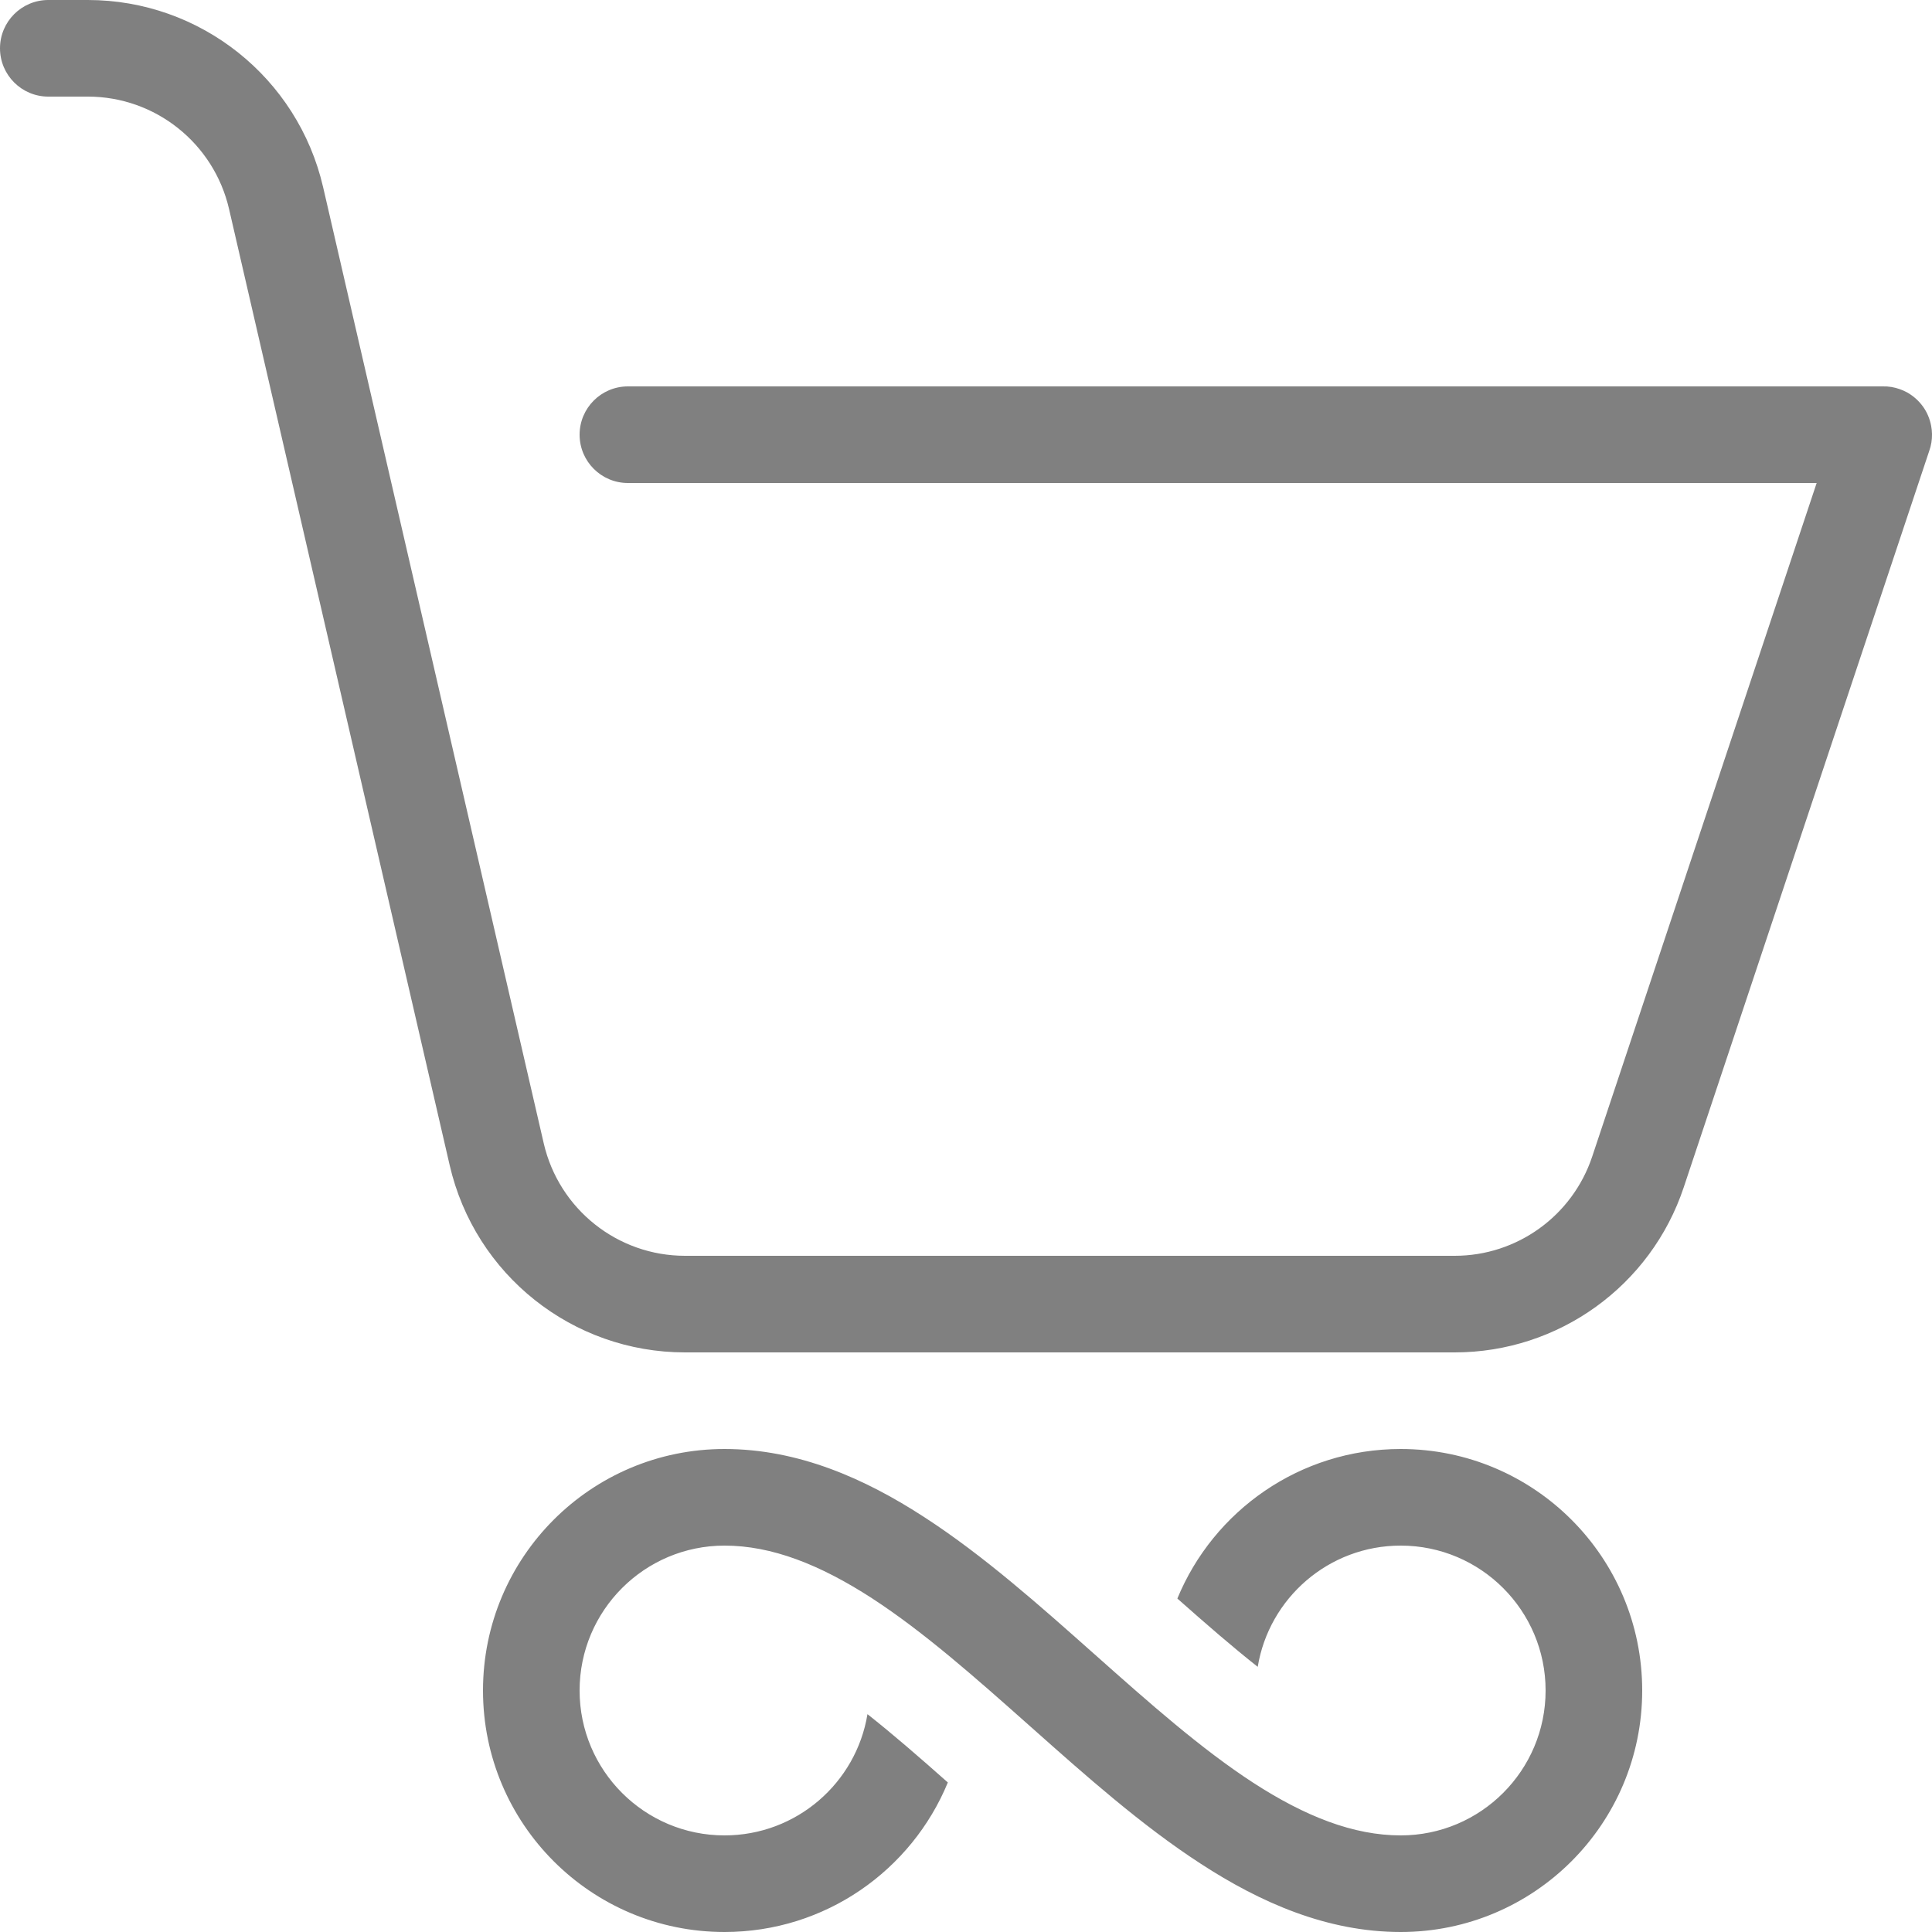 <svg width="20" height="20" viewBox="0 0 20 20" fill="none" xmlns="http://www.w3.org/2000/svg">
<path fill-rule="evenodd" clip-rule="evenodd" d="M0 0.5C0 0.224 0.224 0 0.5 0H0.909C2.073 0 3.083 0.804 3.345 1.938L5.629 11.837C5.787 12.518 6.393 13 7.091 13H15.059C15.704 13 16.277 12.587 16.482 11.974L18.806 5H6.5C6.224 5 6 4.776 6 4.5C6 4.224 6.224 4 6.5 4H19.488C19.519 3.999 19.549 4.001 19.58 4.006C19.638 4.016 19.692 4.035 19.742 4.062C19.808 4.099 19.863 4.149 19.906 4.208C19.948 4.266 19.977 4.334 19.991 4.407C20.002 4.463 20.003 4.522 19.994 4.58C19.989 4.611 19.981 4.641 19.971 4.669L17.43 12.291C17.09 13.311 16.135 14 15.059 14H7.091C5.927 14 4.917 13.197 4.655 12.062L2.371 2.163C2.213 1.482 1.607 1 0.909 1H0.5C0.224 1 0 0.776 0 0.5ZM7.5 15C6.119 15 5 16.119 5 17.5C5 18.881 6.119 20 7.5 20C8.544 20 9.438 19.36 9.812 18.452C9.512 18.186 9.24 17.95 8.98 17.745C8.863 18.457 8.245 19 7.5 19C6.672 19 6 18.328 6 17.5C6 16.672 6.672 16 7.5 16C7.989 16 8.487 16.196 9.025 16.544C9.565 16.895 10.099 17.368 10.668 17.874L10.684 17.888L10.684 17.888C11.235 18.378 11.821 18.899 12.431 19.294C13.049 19.696 13.739 20 14.5 20C15.881 20 17 18.881 17 17.5C17 16.119 15.881 15 14.5 15C13.456 15 12.562 15.64 12.188 16.548C12.488 16.814 12.76 17.05 13.02 17.255C13.137 16.543 13.755 16 14.5 16C15.328 16 16 16.672 16 17.5C16 18.328 15.328 19 14.5 19C14.011 19 13.513 18.804 12.975 18.456C12.435 18.105 11.901 17.632 11.332 17.126L11.316 17.112C10.765 16.622 10.179 16.101 9.569 15.706C8.951 15.304 8.261 15 7.5 15Z" fill="#808080"/>
</svg>
